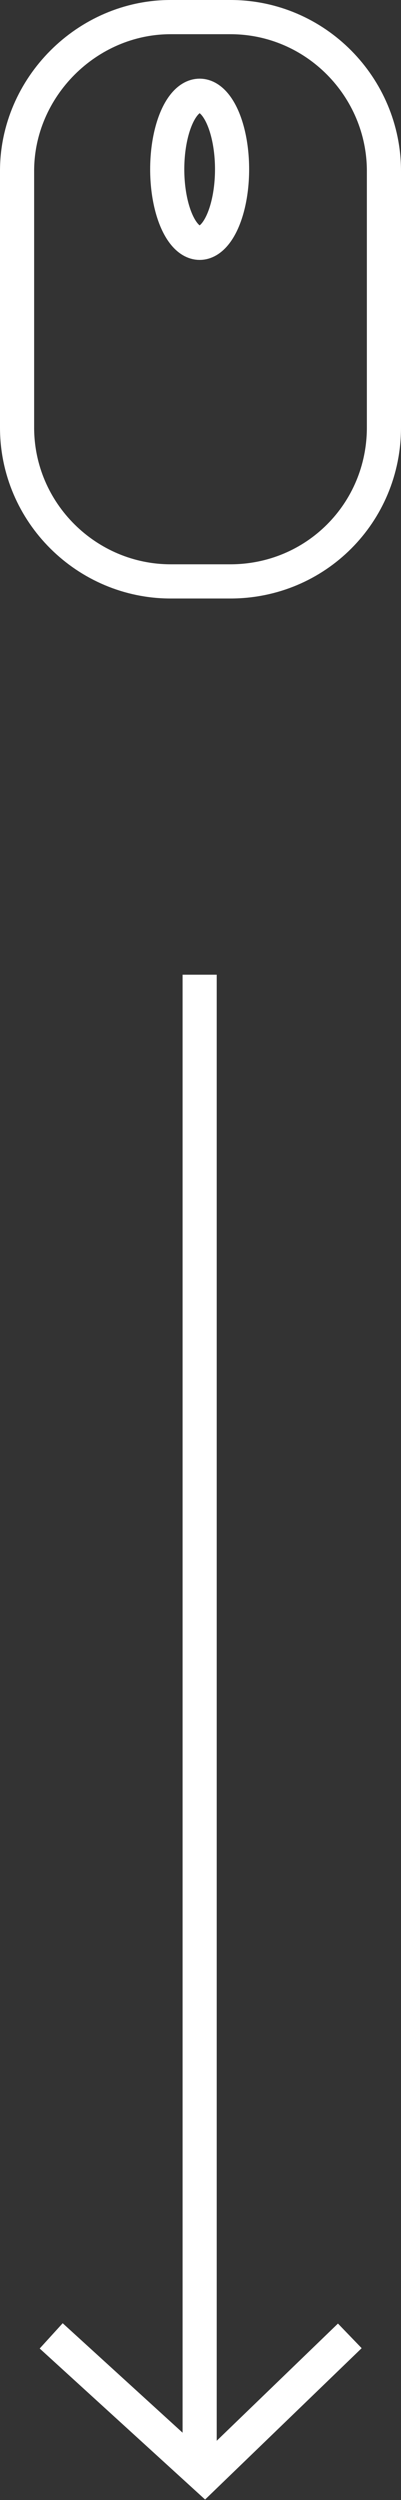 <?xml version="1.0" encoding="utf-8"?>
<!-- Generator: Adobe Illustrator 19.1.0, SVG Export Plug-In . SVG Version: 6.00 Build 0)  -->
<svg version="1.1" id="Ebene_1" xmlns="http://www.w3.org/2000/svg" xmlns:xlink="http://www.w3.org/1999/xlink" x="0px" y="0px"
	 viewBox="0 0 23.5 146.2" style="enable-background:new 0 0 23.5 146.2;" xml:space="preserve">
<rect x="0" y="0" width="23.5" height="146.2" fill="#333333" stroke="none"/>
<style type="text/css">
	.st0{fill:#FFFFFF;stroke:#FFFFFF;stroke-width:2;stroke-miterlimit:10;}
	.st1{fill:none;stroke:#FFFFFF;stroke-width:2;stroke-miterlimit:10;}
</style>
<line class="st0" x1="11.7" y1="57" x2="11.7" y2="144.8"/>
<polyline class="st1" points="3,136.6 12,144.8 20.5,136.6 "/>
<path class="st1" d="M13.5,34H10c-4.9,0-9-4-9-9V10c0-4.9,4.1-9,9-9h3.5c5,0,9,4.1,9,9v15C22.5,30,18.5,34,13.5,34z"/>
<ellipse class="st1" cx="11.7" cy="9.9" rx="1.9" ry="4.3"/>
</svg>
